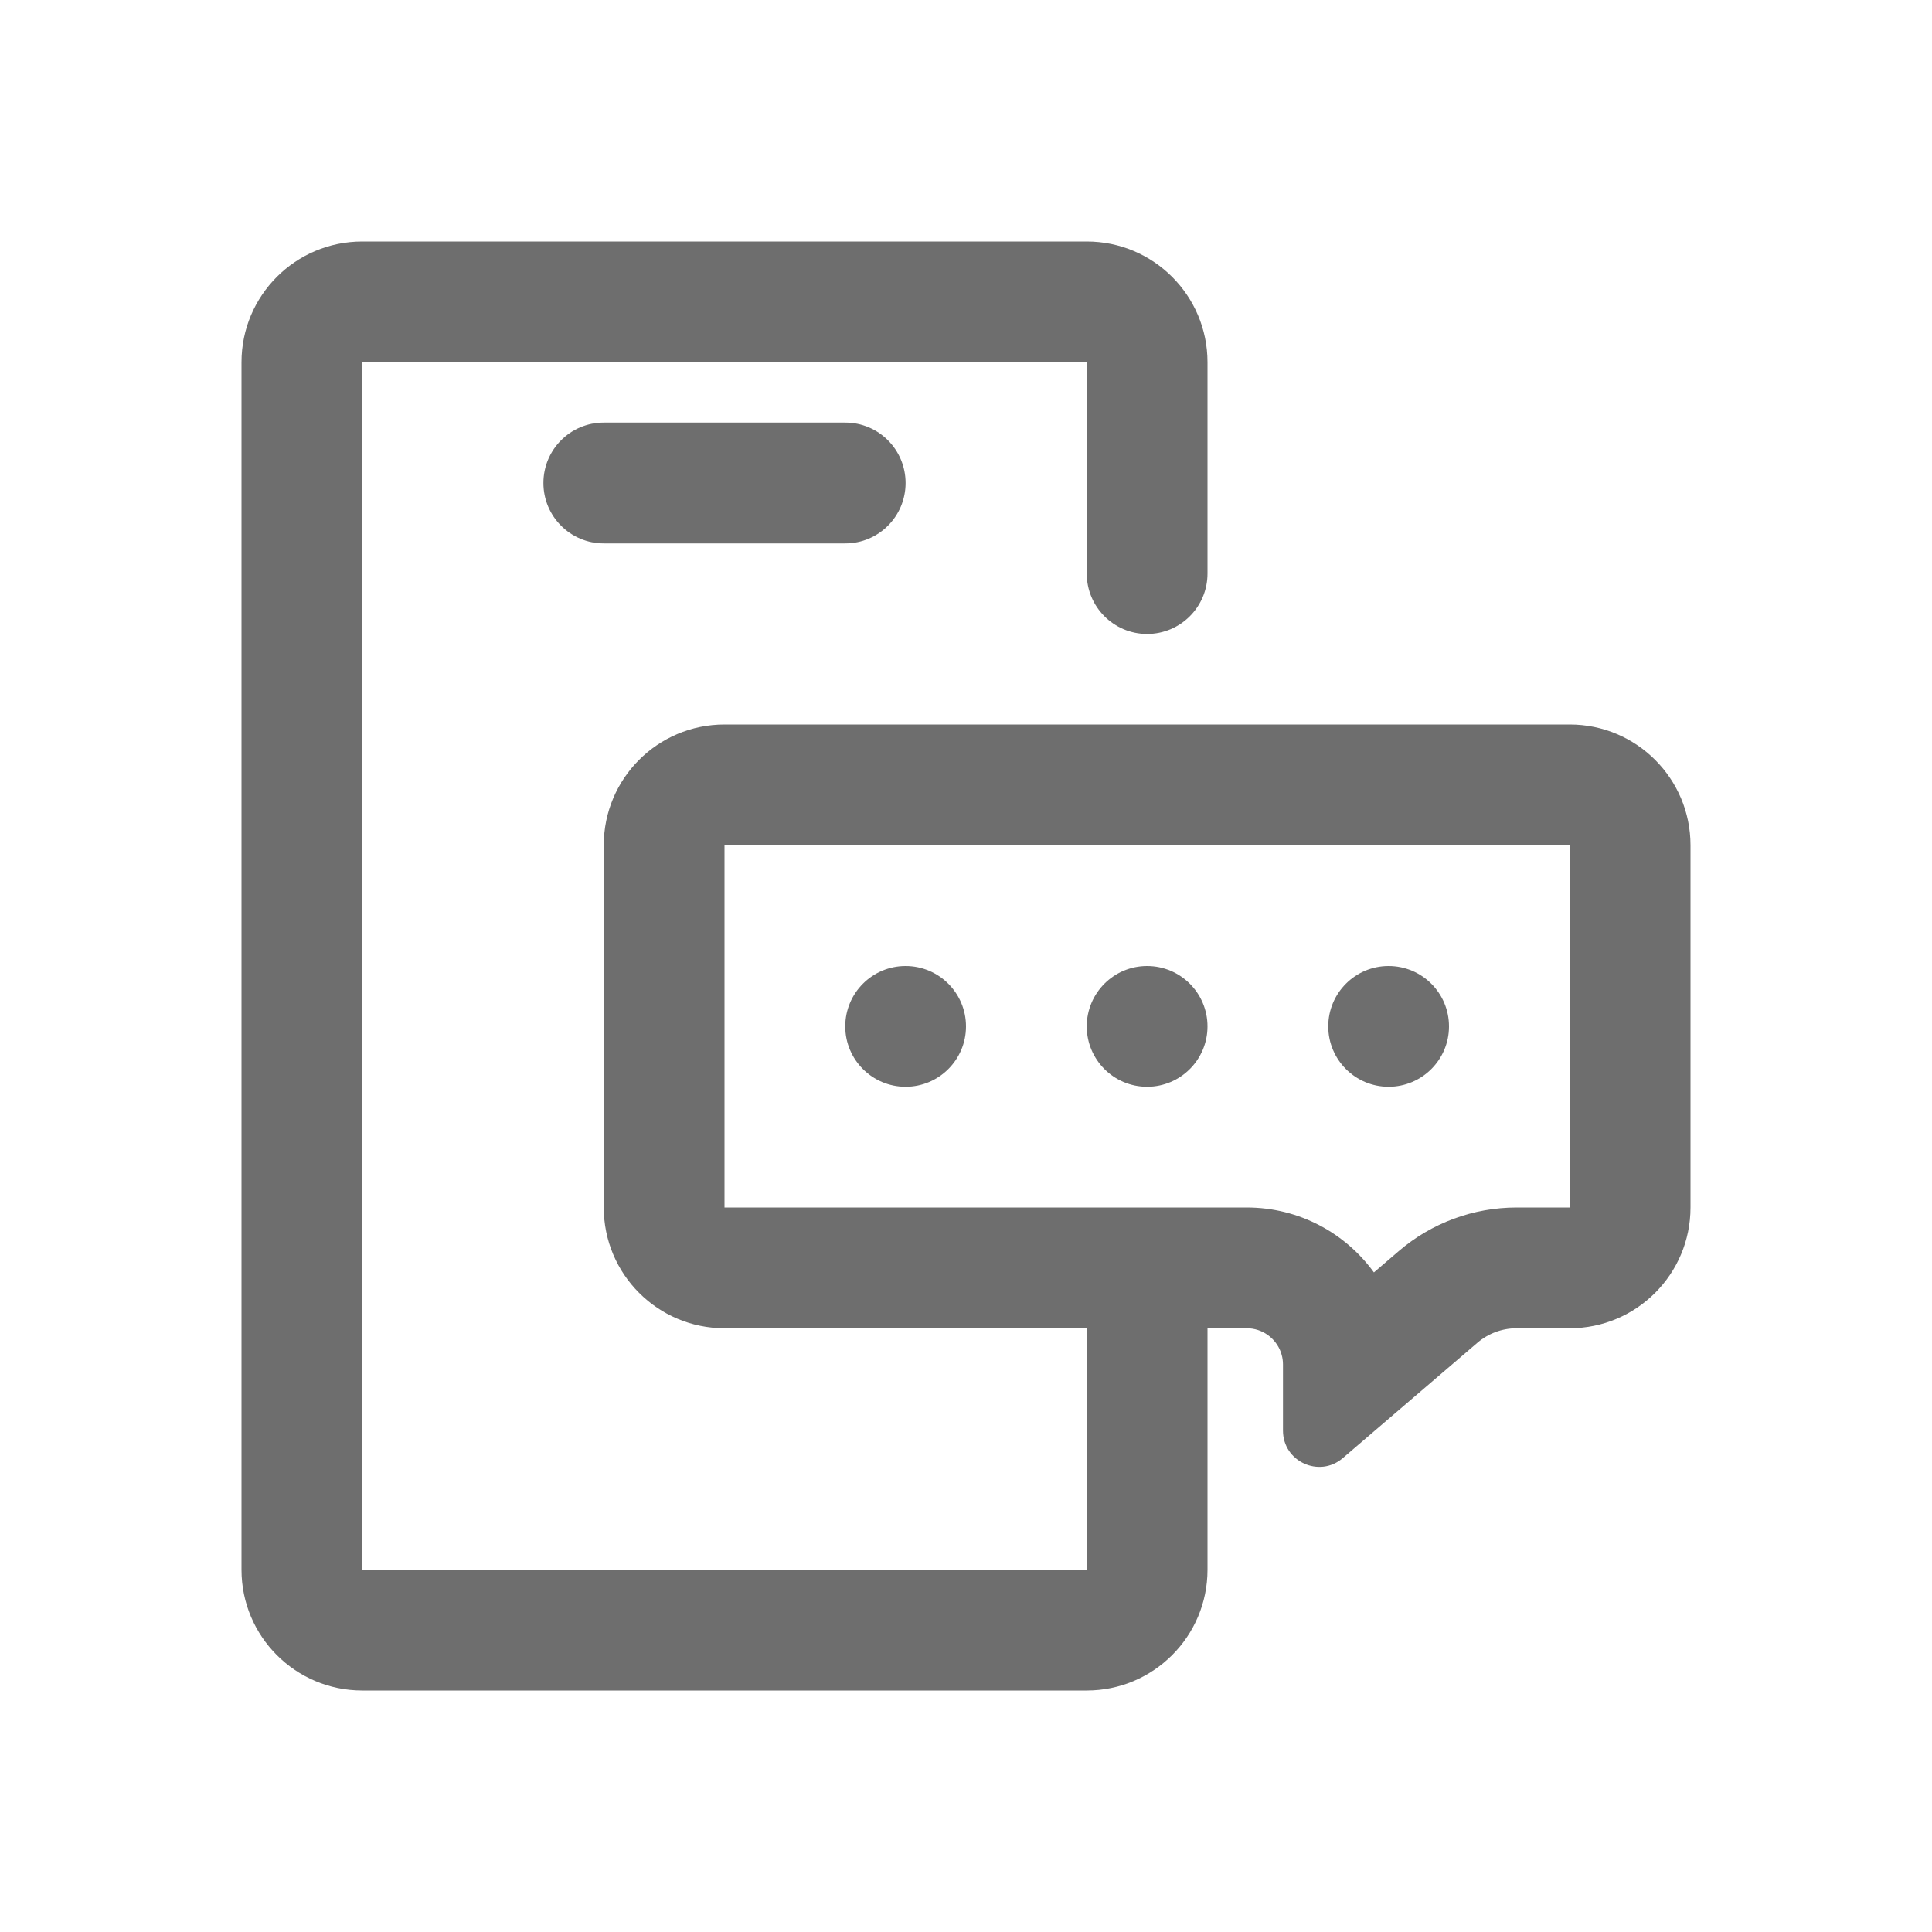<svg width="30" height="30" viewBox="0 0 30 30" fill="none" xmlns="http://www.w3.org/2000/svg">
<path fill-rule="evenodd" clip-rule="evenodd" d="M3.75 5.625C3.75 4.589 4.589 3.75 5.625 3.75H16.875C17.91 3.75 18.75 4.589 18.75 5.625V8.906C18.75 9.424 18.33 9.844 17.812 9.844C17.295 9.844 16.875 9.424 16.875 8.906V5.625L5.625 5.625V24.375H16.875V20.625H11.25C10.214 20.625 9.375 19.785 9.375 18.75V13.125C9.375 12.089 10.214 11.25 11.25 11.25H24.375C25.41 11.25 26.25 12.089 26.25 13.125V18.75C26.25 19.785 25.41 20.625 24.375 20.625H23.55C23.326 20.625 23.11 20.705 22.94 20.851L20.85 22.642C20.486 22.954 19.922 22.695 19.922 22.215V21.188C19.922 21.135 19.915 21.084 19.901 21.036C19.898 21.023 19.893 21.01 19.889 20.997C19.81 20.78 19.603 20.625 19.359 20.625H18.75V24.375C18.75 25.41 17.91 26.25 16.875 26.25H5.625C4.589 26.25 3.75 25.41 3.75 24.375V5.625ZM8.438 7.5C8.438 6.982 8.857 6.562 9.375 6.562H13.125C13.643 6.562 14.062 6.982 14.062 7.5C14.062 8.018 13.643 8.438 13.125 8.438H9.375C8.857 8.438 8.438 8.018 8.438 7.5ZM23.55 18.75H24.375V13.125H11.25V18.75H19.359C20.172 18.75 20.891 19.147 21.334 19.758L21.72 19.427C22.229 18.99 22.879 18.75 23.55 18.75ZM15 15.938C15 16.455 14.58 16.875 14.062 16.875C13.545 16.875 13.125 16.455 13.125 15.938C13.125 15.42 13.545 15 14.062 15C14.58 15 15 15.42 15 15.938ZM18.75 15.938C18.75 16.455 18.33 16.875 17.812 16.875C17.295 16.875 16.875 16.455 16.875 15.938C16.875 15.42 17.295 15 17.812 15C18.33 15 18.75 15.42 18.75 15.938ZM21.562 16.875C22.08 16.875 22.5 16.455 22.5 15.938C22.5 15.42 22.08 15 21.562 15C21.045 15 20.625 15.42 20.625 15.938C20.625 16.455 21.045 16.875 21.562 16.875Z" fill="#6E6E6E"/>
</svg>
